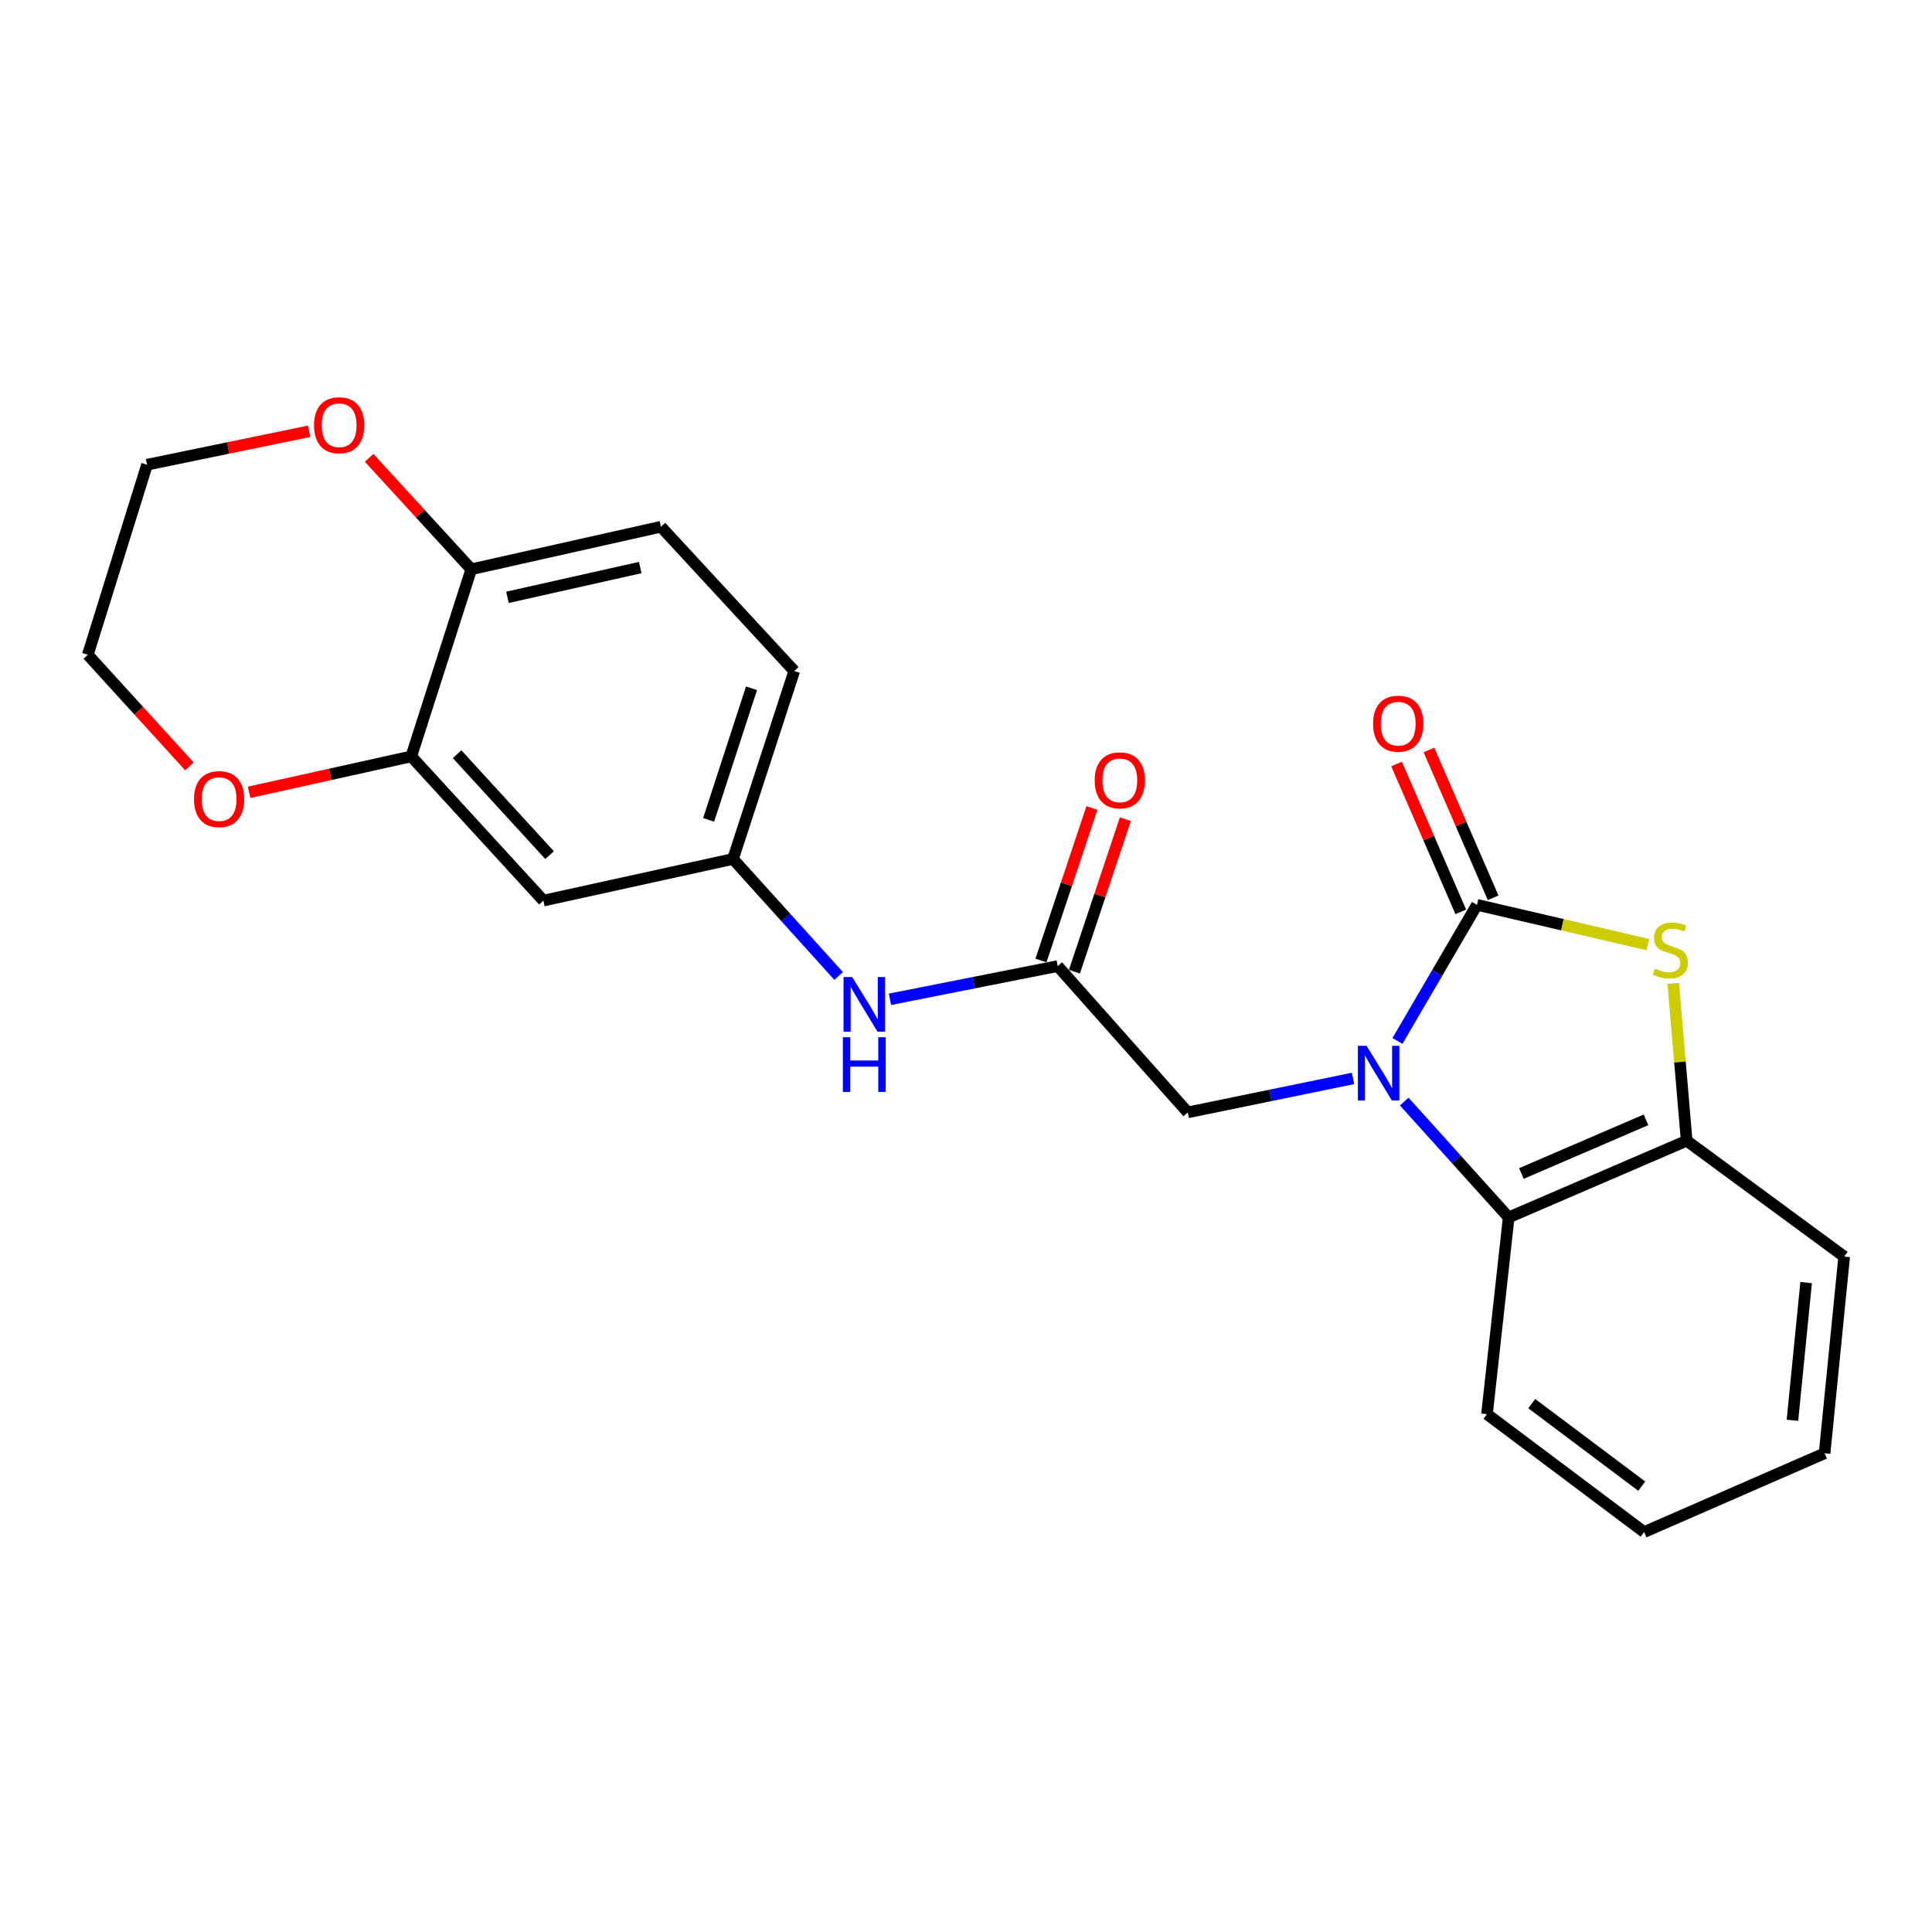 <?xml version='1.0' encoding='iso-8859-1'?>
<svg version='1.1' baseProfile='full'
              xmlns='http://www.w3.org/2000/svg'
                      xmlns:rdkit='http://www.rdkit.org/xml'
                      xmlns:xlink='http://www.w3.org/1999/xlink'
                  xml:space='preserve'
width='1000px' height='1000px' viewBox='0 0 1000 1000'>
<!-- END OF HEADER -->
<rect style='opacity:1.0;fill:#FFFFFF;stroke:none' width='1000' height='1000' x='0' y='0'> </rect>
<path class='bond-0' d='M 723.322,538.789 L 743.899,503.565' style='fill:none;fill-rule:evenodd;stroke:#0000FF;stroke-width:6px;stroke-linecap:butt;stroke-linejoin:miter;stroke-opacity:1' />
<path class='bond-0' d='M 743.899,503.565 L 764.477,468.341' style='fill:none;fill-rule:evenodd;stroke:#000000;stroke-width:6px;stroke-linecap:butt;stroke-linejoin:miter;stroke-opacity:1' />
<path class='bond-2' d='M 726.829,570.171 L 753.861,600.153' style='fill:none;fill-rule:evenodd;stroke:#0000FF;stroke-width:6px;stroke-linecap:butt;stroke-linejoin:miter;stroke-opacity:1' />
<path class='bond-2' d='M 753.861,600.153 L 780.892,630.134' style='fill:none;fill-rule:evenodd;stroke:#000000;stroke-width:6px;stroke-linecap:butt;stroke-linejoin:miter;stroke-opacity:1' />
<path class='bond-5' d='M 700.315,558.197 L 657.546,566.985' style='fill:none;fill-rule:evenodd;stroke:#0000FF;stroke-width:6px;stroke-linecap:butt;stroke-linejoin:miter;stroke-opacity:1' />
<path class='bond-5' d='M 657.546,566.985 L 614.778,575.773' style='fill:none;fill-rule:evenodd;stroke:#000000;stroke-width:6px;stroke-linecap:butt;stroke-linejoin:miter;stroke-opacity:1' />
<path class='bond-1' d='M 764.477,468.341 L 808.711,478.633' style='fill:none;fill-rule:evenodd;stroke:#000000;stroke-width:6px;stroke-linecap:butt;stroke-linejoin:miter;stroke-opacity:1' />
<path class='bond-1' d='M 808.711,478.633 L 852.944,488.925' style='fill:none;fill-rule:evenodd;stroke:#CCCC00;stroke-width:6px;stroke-linecap:butt;stroke-linejoin:miter;stroke-opacity:1' />
<path class='bond-9' d='M 772.852,464.703 L 756.231,426.439' style='fill:none;fill-rule:evenodd;stroke:#000000;stroke-width:6px;stroke-linecap:butt;stroke-linejoin:miter;stroke-opacity:1' />
<path class='bond-9' d='M 756.231,426.439 L 739.609,388.174' style='fill:none;fill-rule:evenodd;stroke:#FF0000;stroke-width:6px;stroke-linecap:butt;stroke-linejoin:miter;stroke-opacity:1' />
<path class='bond-9' d='M 756.102,471.979 L 739.48,433.714' style='fill:none;fill-rule:evenodd;stroke:#000000;stroke-width:6px;stroke-linecap:butt;stroke-linejoin:miter;stroke-opacity:1' />
<path class='bond-9' d='M 739.48,433.714 L 722.859,395.45' style='fill:none;fill-rule:evenodd;stroke:#FF0000;stroke-width:6px;stroke-linecap:butt;stroke-linejoin:miter;stroke-opacity:1' />
<path class='bond-23' d='M 866.074,508.994 L 869.544,549.714' style='fill:none;fill-rule:evenodd;stroke:#CCCC00;stroke-width:6px;stroke-linecap:butt;stroke-linejoin:miter;stroke-opacity:1' />
<path class='bond-23' d='M 869.544,549.714 L 873.015,590.434' style='fill:none;fill-rule:evenodd;stroke:#000000;stroke-width:6px;stroke-linecap:butt;stroke-linejoin:miter;stroke-opacity:1' />
<path class='bond-3' d='M 780.892,630.134 L 873.015,590.434' style='fill:none;fill-rule:evenodd;stroke:#000000;stroke-width:6px;stroke-linecap:butt;stroke-linejoin:miter;stroke-opacity:1' />
<path class='bond-3' d='M 787.483,607.408 L 851.969,579.618' style='fill:none;fill-rule:evenodd;stroke:#000000;stroke-width:6px;stroke-linecap:butt;stroke-linejoin:miter;stroke-opacity:1' />
<path class='bond-17' d='M 780.892,630.134 L 769.661,731.956' style='fill:none;fill-rule:evenodd;stroke:#000000;stroke-width:6px;stroke-linecap:butt;stroke-linejoin:miter;stroke-opacity:1' />
<path class='bond-18' d='M 873.015,590.434 L 954.545,650.405' style='fill:none;fill-rule:evenodd;stroke:#000000;stroke-width:6px;stroke-linecap:butt;stroke-linejoin:miter;stroke-opacity:1' />
<path class='bond-4' d='M 547.461,500.046 L 614.778,575.773' style='fill:none;fill-rule:evenodd;stroke:#000000;stroke-width:6px;stroke-linecap:butt;stroke-linejoin:miter;stroke-opacity:1' />
<path class='bond-8' d='M 547.461,500.046 L 504.053,508.643' style='fill:none;fill-rule:evenodd;stroke:#000000;stroke-width:6px;stroke-linecap:butt;stroke-linejoin:miter;stroke-opacity:1' />
<path class='bond-8' d='M 504.053,508.643 L 460.645,517.239' style='fill:none;fill-rule:evenodd;stroke:#0000FF;stroke-width:6px;stroke-linecap:butt;stroke-linejoin:miter;stroke-opacity:1' />
<path class='bond-14' d='M 556.122,502.94 L 569.308,463.478' style='fill:none;fill-rule:evenodd;stroke:#000000;stroke-width:6px;stroke-linecap:butt;stroke-linejoin:miter;stroke-opacity:1' />
<path class='bond-14' d='M 569.308,463.478 L 582.494,424.015' style='fill:none;fill-rule:evenodd;stroke:#FF0000;stroke-width:6px;stroke-linecap:butt;stroke-linejoin:miter;stroke-opacity:1' />
<path class='bond-14' d='M 538.801,497.153 L 551.987,457.69' style='fill:none;fill-rule:evenodd;stroke:#000000;stroke-width:6px;stroke-linecap:butt;stroke-linejoin:miter;stroke-opacity:1' />
<path class='bond-14' d='M 551.987,457.69 L 565.173,418.227' style='fill:none;fill-rule:evenodd;stroke:#FF0000;stroke-width:6px;stroke-linecap:butt;stroke-linejoin:miter;stroke-opacity:1' />
<path class='bond-6' d='M 212.868,391.518 L 281.26,466.15' style='fill:none;fill-rule:evenodd;stroke:#000000;stroke-width:6px;stroke-linecap:butt;stroke-linejoin:miter;stroke-opacity:1' />
<path class='bond-6' d='M 236.591,390.375 L 284.465,442.617' style='fill:none;fill-rule:evenodd;stroke:#000000;stroke-width:6px;stroke-linecap:butt;stroke-linejoin:miter;stroke-opacity:1' />
<path class='bond-12' d='M 212.868,391.518 L 170.912,400.81' style='fill:none;fill-rule:evenodd;stroke:#000000;stroke-width:6px;stroke-linecap:butt;stroke-linejoin:miter;stroke-opacity:1' />
<path class='bond-12' d='M 170.912,400.81 L 128.957,410.101' style='fill:none;fill-rule:evenodd;stroke:#FF0000;stroke-width:6px;stroke-linecap:butt;stroke-linejoin:miter;stroke-opacity:1' />
<path class='bond-25' d='M 212.868,391.518 L 243.934,294.658' style='fill:none;fill-rule:evenodd;stroke:#000000;stroke-width:6px;stroke-linecap:butt;stroke-linejoin:miter;stroke-opacity:1' />
<path class='bond-7' d='M 281.26,466.15 L 379.399,444.6' style='fill:none;fill-rule:evenodd;stroke:#000000;stroke-width:6px;stroke-linecap:butt;stroke-linejoin:miter;stroke-opacity:1' />
<path class='bond-11' d='M 434.079,505.167 L 406.739,474.884' style='fill:none;fill-rule:evenodd;stroke:#0000FF;stroke-width:6px;stroke-linecap:butt;stroke-linejoin:miter;stroke-opacity:1' />
<path class='bond-11' d='M 406.739,474.884 L 379.399,444.6' style='fill:none;fill-rule:evenodd;stroke:#000000;stroke-width:6px;stroke-linecap:butt;stroke-linejoin:miter;stroke-opacity:1' />
<path class='bond-10' d='M 243.934,294.658 L 342.103,272.642' style='fill:none;fill-rule:evenodd;stroke:#000000;stroke-width:6px;stroke-linecap:butt;stroke-linejoin:miter;stroke-opacity:1' />
<path class='bond-10' d='M 262.656,309.175 L 331.374,293.764' style='fill:none;fill-rule:evenodd;stroke:#000000;stroke-width:6px;stroke-linecap:butt;stroke-linejoin:miter;stroke-opacity:1' />
<path class='bond-13' d='M 243.934,294.658 L 217.503,265.816' style='fill:none;fill-rule:evenodd;stroke:#000000;stroke-width:6px;stroke-linecap:butt;stroke-linejoin:miter;stroke-opacity:1' />
<path class='bond-13' d='M 217.503,265.816 L 191.073,236.974' style='fill:none;fill-rule:evenodd;stroke:#FF0000;stroke-width:6px;stroke-linecap:butt;stroke-linejoin:miter;stroke-opacity:1' />
<path class='bond-16' d='M 379.399,444.6 L 411.104,347.314' style='fill:none;fill-rule:evenodd;stroke:#000000;stroke-width:6px;stroke-linecap:butt;stroke-linejoin:miter;stroke-opacity:1' />
<path class='bond-16' d='M 366.791,424.349 L 388.985,356.248' style='fill:none;fill-rule:evenodd;stroke:#000000;stroke-width:6px;stroke-linecap:butt;stroke-linejoin:miter;stroke-opacity:1' />
<path class='bond-19' d='M 98.073,396.701 L 71.764,367.807' style='fill:none;fill-rule:evenodd;stroke:#FF0000;stroke-width:6px;stroke-linecap:butt;stroke-linejoin:miter;stroke-opacity:1' />
<path class='bond-19' d='M 71.764,367.807 L 45.455,338.913' style='fill:none;fill-rule:evenodd;stroke:#000000;stroke-width:6px;stroke-linecap:butt;stroke-linejoin:miter;stroke-opacity:1' />
<path class='bond-20' d='M 160.004,223.23 L 118.054,231.881' style='fill:none;fill-rule:evenodd;stroke:#FF0000;stroke-width:6px;stroke-linecap:butt;stroke-linejoin:miter;stroke-opacity:1' />
<path class='bond-20' d='M 118.054,231.881 L 76.105,240.531' style='fill:none;fill-rule:evenodd;stroke:#000000;stroke-width:6px;stroke-linecap:butt;stroke-linejoin:miter;stroke-opacity:1' />
<path class='bond-15' d='M 342.103,272.642 L 411.104,347.314' style='fill:none;fill-rule:evenodd;stroke:#000000;stroke-width:6px;stroke-linecap:butt;stroke-linejoin:miter;stroke-opacity:1' />
<path class='bond-21' d='M 769.661,731.956 L 850.999,792.992' style='fill:none;fill-rule:evenodd;stroke:#000000;stroke-width:6px;stroke-linecap:butt;stroke-linejoin:miter;stroke-opacity:1' />
<path class='bond-21' d='M 792.823,726.504 L 849.759,769.23' style='fill:none;fill-rule:evenodd;stroke:#000000;stroke-width:6px;stroke-linecap:butt;stroke-linejoin:miter;stroke-opacity:1' />
<path class='bond-24' d='M 954.545,650.405 L 944.41,752.216' style='fill:none;fill-rule:evenodd;stroke:#000000;stroke-width:6px;stroke-linecap:butt;stroke-linejoin:miter;stroke-opacity:1' />
<path class='bond-24' d='M 934.853,663.868 L 927.758,735.136' style='fill:none;fill-rule:evenodd;stroke:#000000;stroke-width:6px;stroke-linecap:butt;stroke-linejoin:miter;stroke-opacity:1' />
<path class='bond-26' d='M 45.455,338.913 L 76.105,240.531' style='fill:none;fill-rule:evenodd;stroke:#000000;stroke-width:6px;stroke-linecap:butt;stroke-linejoin:miter;stroke-opacity:1' />
<path class='bond-22' d='M 850.999,792.992 L 944.41,752.216' style='fill:none;fill-rule:evenodd;stroke:#000000;stroke-width:6px;stroke-linecap:butt;stroke-linejoin:miter;stroke-opacity:1' />
<path  class='atom-0' d='M 707.316 541.312
L 716.596 556.312
Q 717.516 557.792, 718.996 560.472
Q 720.476 563.152, 720.556 563.312
L 720.556 541.312
L 724.316 541.312
L 724.316 569.632
L 720.436 569.632
L 710.476 553.232
Q 709.316 551.312, 708.076 549.112
Q 706.876 546.912, 706.516 546.232
L 706.516 569.632
L 702.836 569.632
L 702.836 541.312
L 707.316 541.312
' fill='#0000FF'/>
<path  class='atom-2' d='M 856.594 501.356
Q 856.914 501.476, 858.234 502.036
Q 859.554 502.596, 860.994 502.956
Q 862.474 503.276, 863.914 503.276
Q 866.594 503.276, 868.154 501.996
Q 869.714 500.676, 869.714 498.396
Q 869.714 496.836, 868.914 495.876
Q 868.154 494.916, 866.954 494.396
Q 865.754 493.876, 863.754 493.276
Q 861.234 492.516, 859.714 491.796
Q 858.234 491.076, 857.154 489.556
Q 856.114 488.036, 856.114 485.476
Q 856.114 481.916, 858.514 479.716
Q 860.954 477.516, 865.754 477.516
Q 869.034 477.516, 872.754 479.076
L 871.834 482.156
Q 868.434 480.756, 865.874 480.756
Q 863.114 480.756, 861.594 481.916
Q 860.074 483.036, 860.114 484.996
Q 860.114 486.516, 860.874 487.436
Q 861.674 488.356, 862.794 488.876
Q 863.954 489.396, 865.874 489.996
Q 868.434 490.796, 869.954 491.596
Q 871.474 492.396, 872.554 494.036
Q 873.674 495.636, 873.674 498.396
Q 873.674 502.316, 871.034 504.436
Q 868.434 506.516, 864.074 506.516
Q 861.554 506.516, 859.634 505.956
Q 857.754 505.436, 855.514 504.516
L 856.594 501.356
' fill='#CCCC00'/>
<path  class='atom-9' d='M 441.094 505.711
L 450.374 520.711
Q 451.294 522.191, 452.774 524.871
Q 454.254 527.551, 454.334 527.711
L 454.334 505.711
L 458.094 505.711
L 458.094 534.031
L 454.214 534.031
L 444.254 517.631
Q 443.094 515.711, 441.854 513.511
Q 440.654 511.311, 440.294 510.631
L 440.294 534.031
L 436.614 534.031
L 436.614 505.711
L 441.094 505.711
' fill='#0000FF'/>
<path  class='atom-9' d='M 436.274 536.863
L 440.114 536.863
L 440.114 548.903
L 454.594 548.903
L 454.594 536.863
L 458.434 536.863
L 458.434 565.183
L 454.594 565.183
L 454.594 552.103
L 440.114 552.103
L 440.114 565.183
L 436.274 565.183
L 436.274 536.863
' fill='#0000FF'/>
<path  class='atom-10' d='M 710.712 374.574
Q 710.712 367.774, 714.072 363.974
Q 717.432 360.174, 723.712 360.174
Q 729.992 360.174, 733.352 363.974
Q 736.712 367.774, 736.712 374.574
Q 736.712 381.454, 733.312 385.374
Q 729.912 389.254, 723.712 389.254
Q 717.472 389.254, 714.072 385.374
Q 710.712 381.494, 710.712 374.574
M 723.712 386.054
Q 728.032 386.054, 730.352 383.174
Q 732.712 380.254, 732.712 374.574
Q 732.712 369.014, 730.352 366.214
Q 728.032 363.374, 723.712 363.374
Q 719.392 363.374, 717.032 366.174
Q 714.712 368.974, 714.712 374.574
Q 714.712 380.294, 717.032 383.174
Q 719.392 386.054, 723.712 386.054
' fill='#FF0000'/>
<path  class='atom-13' d='M 100.41 413.624
Q 100.41 406.824, 103.77 403.024
Q 107.13 399.224, 113.41 399.224
Q 119.69 399.224, 123.05 403.024
Q 126.41 406.824, 126.41 413.624
Q 126.41 420.504, 123.01 424.424
Q 119.61 428.304, 113.41 428.304
Q 107.17 428.304, 103.77 424.424
Q 100.41 420.544, 100.41 413.624
M 113.41 425.104
Q 117.73 425.104, 120.05 422.224
Q 122.41 419.304, 122.41 413.624
Q 122.41 408.064, 120.05 405.264
Q 117.73 402.424, 113.41 402.424
Q 109.09 402.424, 106.73 405.224
Q 104.41 408.024, 104.41 413.624
Q 104.41 419.344, 106.73 422.224
Q 109.09 425.104, 113.41 425.104
' fill='#FF0000'/>
<path  class='atom-14' d='M 162.542 220.106
Q 162.542 213.306, 165.902 209.506
Q 169.262 205.706, 175.542 205.706
Q 181.822 205.706, 185.182 209.506
Q 188.542 213.306, 188.542 220.106
Q 188.542 226.986, 185.142 230.906
Q 181.742 234.786, 175.542 234.786
Q 169.302 234.786, 165.902 230.906
Q 162.542 227.026, 162.542 220.106
M 175.542 231.586
Q 179.862 231.586, 182.182 228.706
Q 184.542 225.786, 184.542 220.106
Q 184.542 214.546, 182.182 211.746
Q 179.862 208.906, 175.542 208.906
Q 171.222 208.906, 168.862 211.706
Q 166.542 214.506, 166.542 220.106
Q 166.542 225.826, 168.862 228.706
Q 171.222 231.586, 175.542 231.586
' fill='#FF0000'/>
<path  class='atom-15' d='M 566.613 403.905
Q 566.613 397.105, 569.973 393.305
Q 573.333 389.505, 579.613 389.505
Q 585.893 389.505, 589.253 393.305
Q 592.613 397.105, 592.613 403.905
Q 592.613 410.785, 589.213 414.705
Q 585.813 418.585, 579.613 418.585
Q 573.373 418.585, 569.973 414.705
Q 566.613 410.825, 566.613 403.905
M 579.613 415.385
Q 583.933 415.385, 586.253 412.505
Q 588.613 409.585, 588.613 403.905
Q 588.613 398.345, 586.253 395.545
Q 583.933 392.705, 579.613 392.705
Q 575.293 392.705, 572.933 395.505
Q 570.613 398.305, 570.613 403.905
Q 570.613 409.625, 572.933 412.505
Q 575.293 415.385, 579.613 415.385
' fill='#FF0000'/>
</svg>
